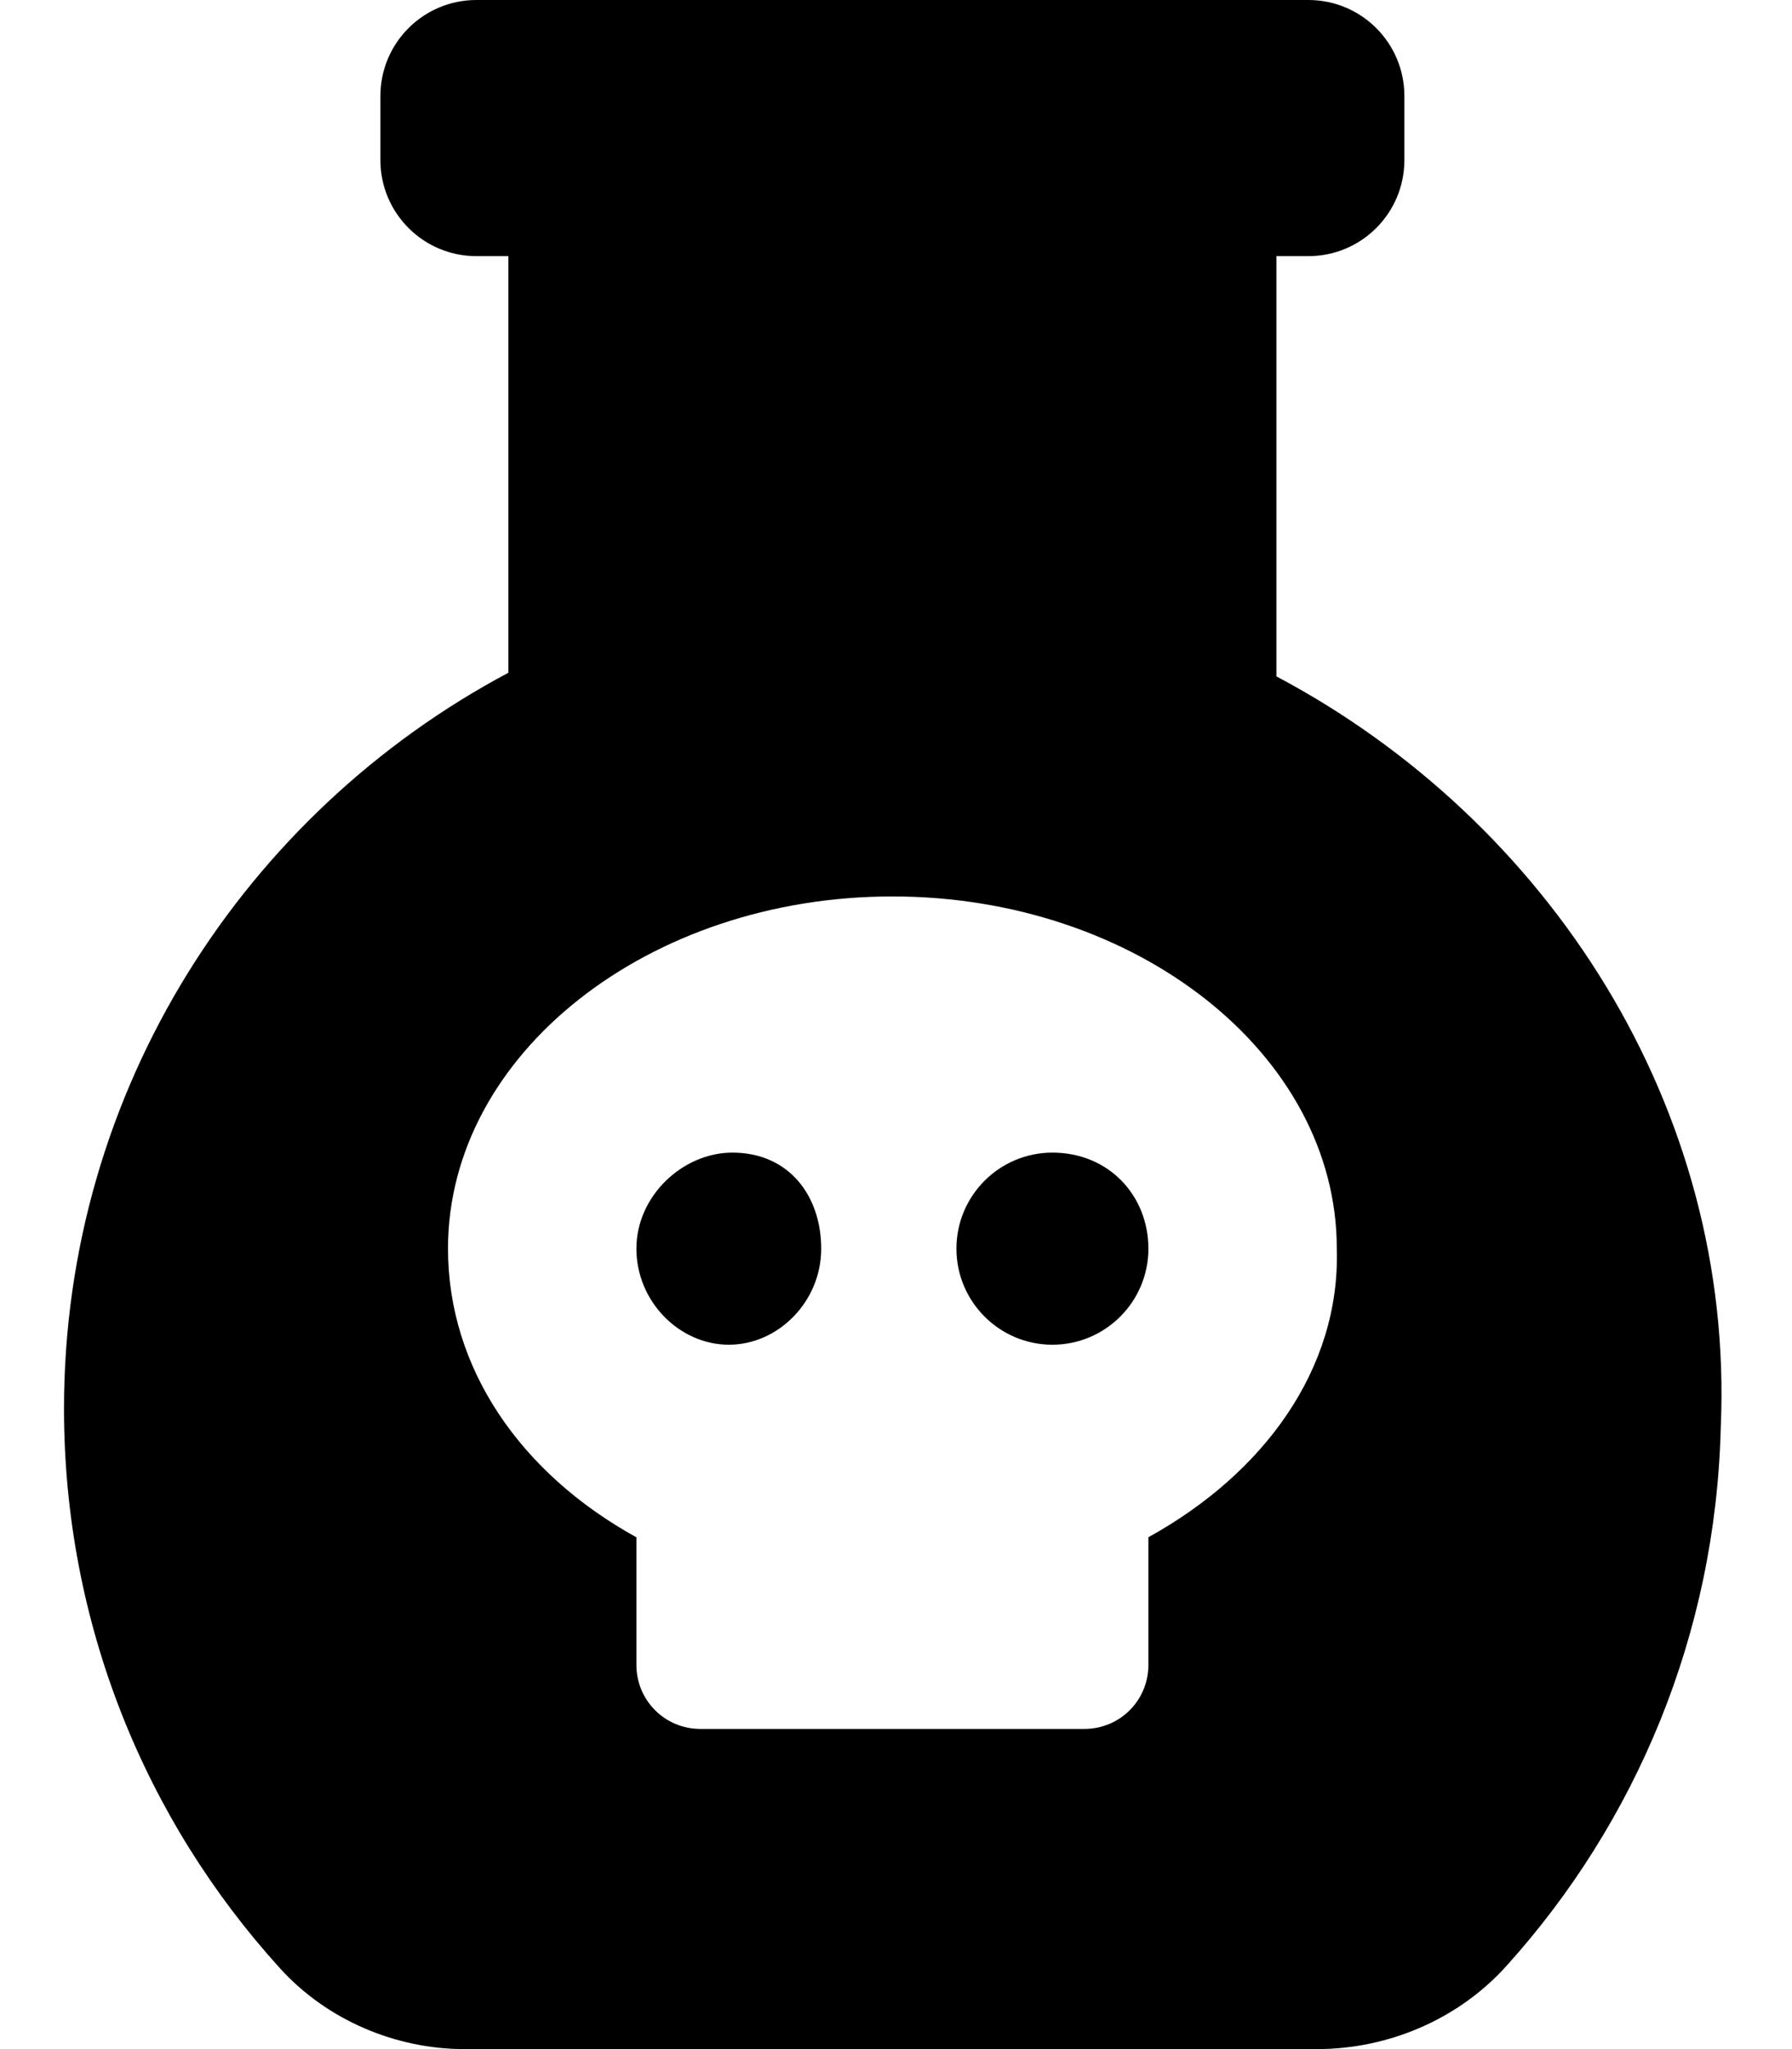 <svg xmlns="http://www.w3.org/2000/svg" viewBox="0 0 448 512"><!--! Font Awesome Pro 6.0.0 by @fontawesome - https://fontawesome.com License - https://fontawesome.com/license (Commercial License) Copyright 2022 Fonticons, Inc. --><path d="M183.1 288C170.7 288 159.1 298.8 159.1 312s10.75 24 23.1 24s23.1-10.75 23.1-24S197.2 288 183.1 288zM319.1 169V64h7.996c13.26 0 24-10.75 24-24v-16c0-13.26-10.74-24-24-24H119.1c-13.26 0-24 10.74-24 24v16c0 13.25 10.74 24 24 24h7.992v104.1C61.62 202.9 16 271.9 16 352c0 53.75 20.38 102.8 53.99 139.8C81.87 504.9 99.12 512 116.1 512h213.1c18 0 35.5-7.5 47.5-20.88c32.24-35.75 52.24-82.75 53.49-134.5C433.7 276.8 387.2 205.1 319.1 169zM287.1 384.1V416c0 8.875-7.125 16-16 16H175.1c-8.875 0-16-7.125-16-16v-31.88c-29-16-47.1-42.25-47.1-72.13c0-48.63 50.12-88 111.1-88s111.1 39.38 111.1 88C335.1 341.9 316.1 368.1 287.1 384.1zM263.1 288c-13.25 0-23.99 10.75-23.99 24s10.75 24 23.99 24c13.25 0 24-10.75 24-24S277.2 288 263.1 288z"/></svg>